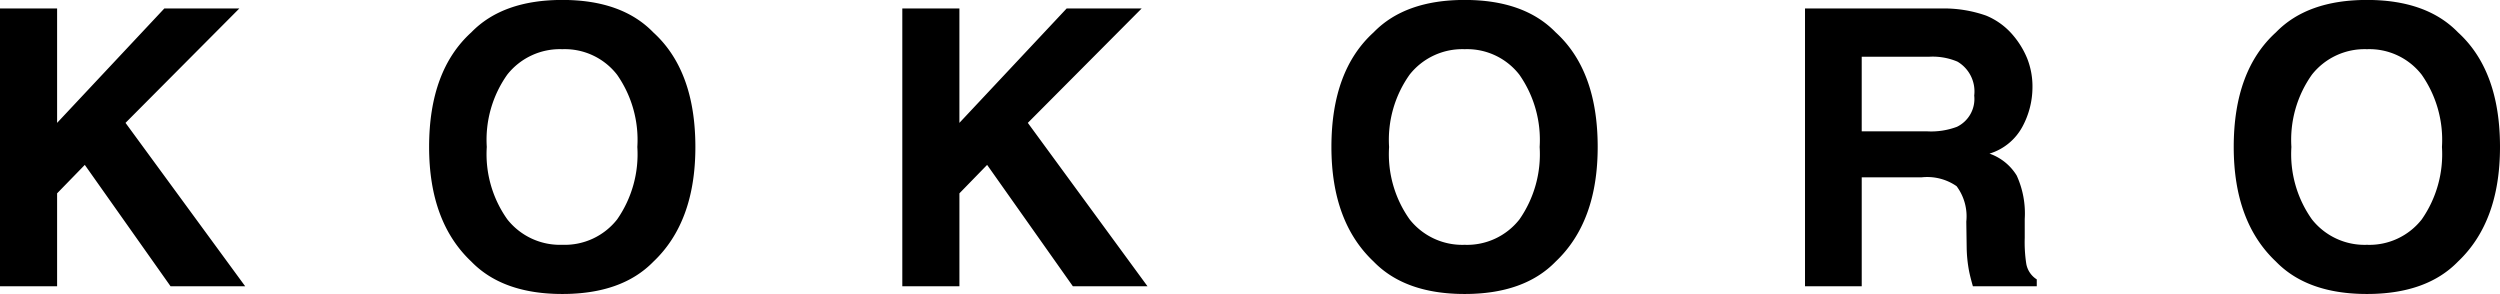 <svg xmlns="http://www.w3.org/2000/svg" width="213.768" height="25.137" viewBox="0 0 213.768 25.137"><path d="M23.558,0H17.177L9.845-10.377,7.477-7.944V0H2.594V-23.751H7.477v9.781l9.168-9.781h6.413L13.326-13.97Zm27.12.661q-5.092,0-7.783-2.771-3.609-3.4-3.609-9.8,0-6.526,3.609-9.8,2.691-2.771,7.783-2.771T58.461-21.7q3.593,3.271,3.593,9.8,0,6.4-3.593,9.8Q55.77.661,50.678.661ZM55.367-5.72a9.753,9.753,0,0,0,1.724-6.187,9.727,9.727,0,0,0-1.732-6.179,5.661,5.661,0,0,0-4.681-2.183A5.737,5.737,0,0,0,45.973-18.1a9.625,9.625,0,0,0-1.756,6.188A9.625,9.625,0,0,0,45.973-5.72a5.737,5.737,0,0,0,4.705,2.175A5.691,5.691,0,0,0,55.367-5.72ZM100.712,0H94.331L87-10.377,84.631-7.944V0H79.748V-23.751h4.882v9.781L93.8-23.751h6.413L90.48-13.97Zm27.12.661q-5.092,0-7.783-2.771-3.609-3.4-3.609-9.8,0-6.526,3.609-9.8,2.691-2.771,7.783-2.771t7.783,2.771q3.593,3.271,3.593,9.8,0,6.4-3.593,9.8Q132.924.661,127.832.661Zm4.689-6.381a9.753,9.753,0,0,0,1.724-6.187,9.727,9.727,0,0,0-1.732-6.179,5.661,5.661,0,0,0-4.681-2.183,5.737,5.737,0,0,0-4.705,2.175,9.625,9.625,0,0,0-1.756,6.188,9.625,9.625,0,0,0,1.756,6.188,5.737,5.737,0,0,0,4.705,2.175A5.691,5.691,0,0,0,132.521-5.72Zm34.388-3.593h-5.124V0h-4.85V-23.751h11.65a10.853,10.853,0,0,1,3.843.612,6,6,0,0,1,2.28,1.66,7.354,7.354,0,0,1,1.225,2,6.512,6.512,0,0,1,.451,2.5,7.116,7.116,0,0,1-.854,3.327,4.773,4.773,0,0,1-2.82,2.312,4.435,4.435,0,0,1,2.328,1.877,7.814,7.814,0,0,1,.685,3.714v1.6a12.2,12.2,0,0,0,.129,2.208,1.983,1.983,0,0,0,.9,1.354V0h-5.462q-.226-.79-.322-1.273a11.7,11.7,0,0,1-.209-2.046l-.032-2.208a4.313,4.313,0,0,0-.83-3.029A4.4,4.4,0,0,0,166.909-9.313Zm3.013-4.318a2.646,2.646,0,0,0,1.482-2.675,2.952,2.952,0,0,0-1.434-2.9,5.42,5.42,0,0,0-2.417-.419h-5.769v6.381h5.624A6.267,6.267,0,0,0,169.922-13.632ZM204.986.661q-5.092,0-7.783-2.771-3.609-3.4-3.609-9.8,0-6.526,3.609-9.8,2.691-2.771,7.783-2.771t7.783,2.771q3.593,3.271,3.593,9.8,0,6.4-3.593,9.8Q210.078.661,204.986.661Zm4.689-6.381a9.753,9.753,0,0,0,1.724-6.187,9.727,9.727,0,0,0-1.732-6.179,5.661,5.661,0,0,0-4.681-2.183,5.737,5.737,0,0,0-4.705,2.175,9.625,9.625,0,0,0-1.756,6.188,9.625,9.625,0,0,0,1.756,6.188,5.737,5.737,0,0,0,4.705,2.175A5.691,5.691,0,0,0,209.675-5.72Z" transform="translate(-2.594 24.476)"/></svg>